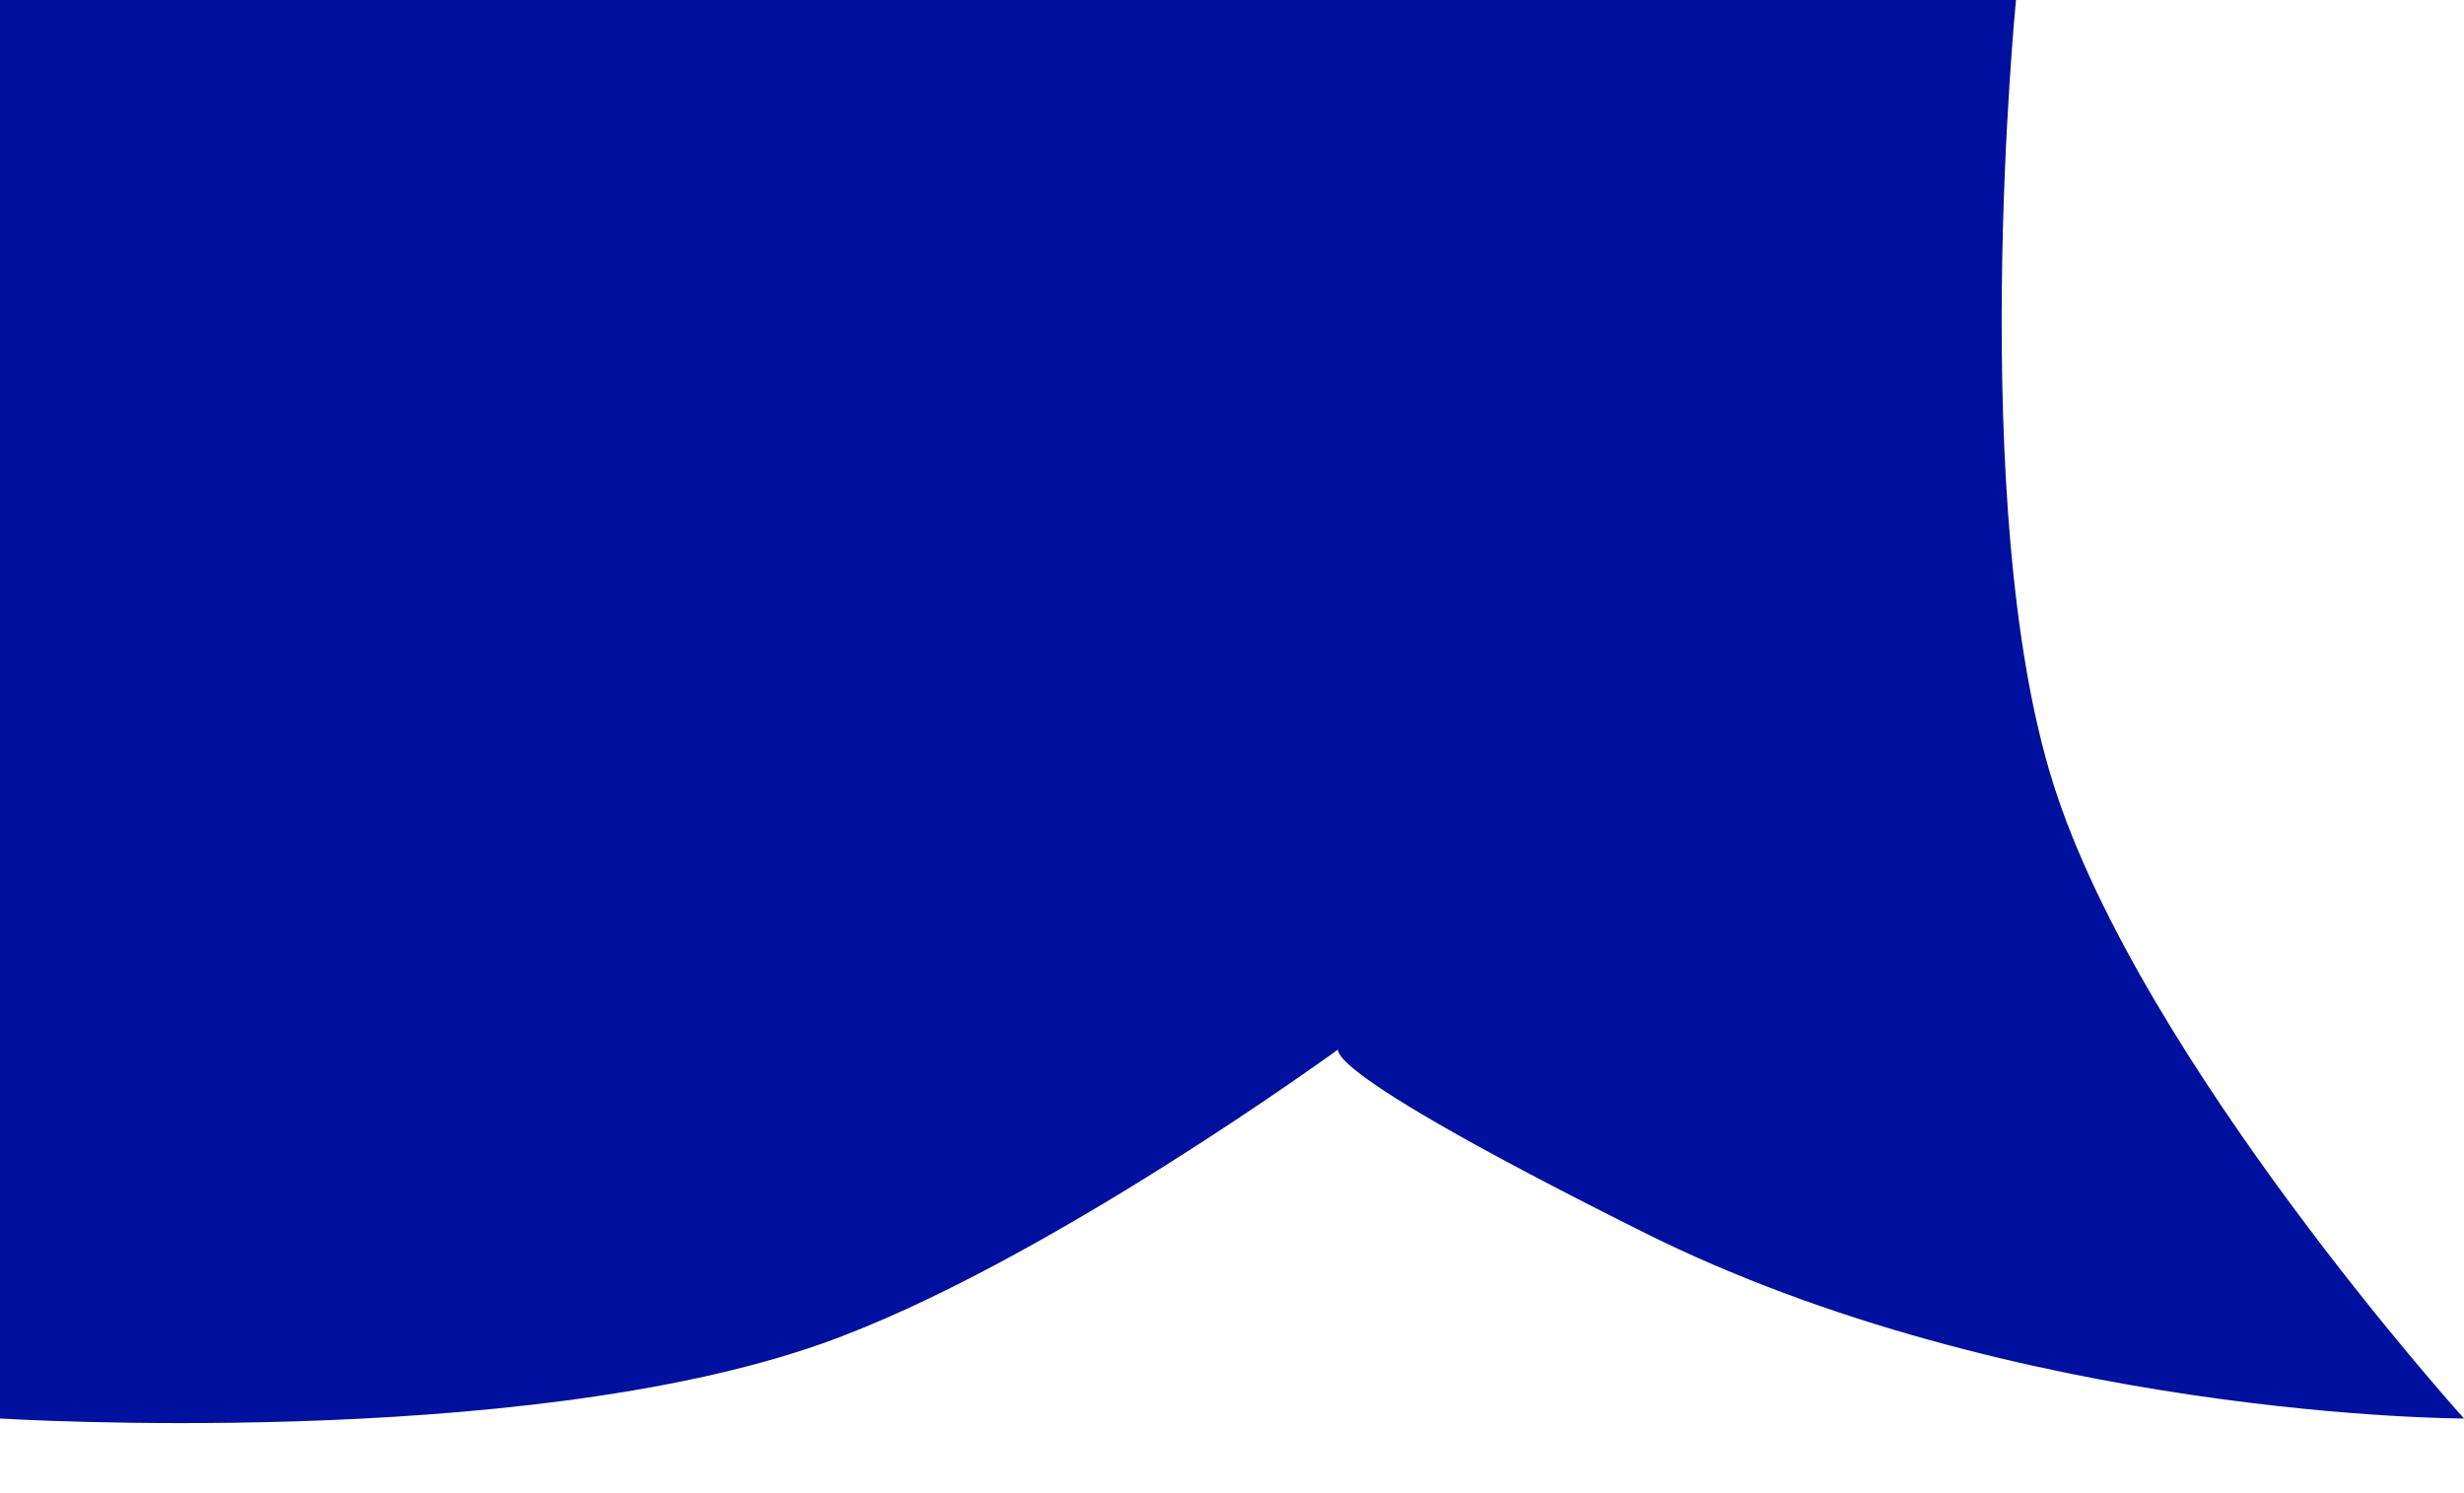 <?xml version="1.0" encoding="UTF-8"?> <svg xmlns="http://www.w3.org/2000/svg" width="33" height="20" viewBox="0 0 33 20" fill="none"> <path d="M0 0H27C27 0 26.328 6.79 27.5 10.5C28.672 14.21 33 19 33 19C33 19 27 19 22 16.5C17 14 18 14 18 14C18 14 13.97 16.953 11 18C6.932 19.434 0 19 0 19V0Z" fill="#00109F"></path> </svg> 
